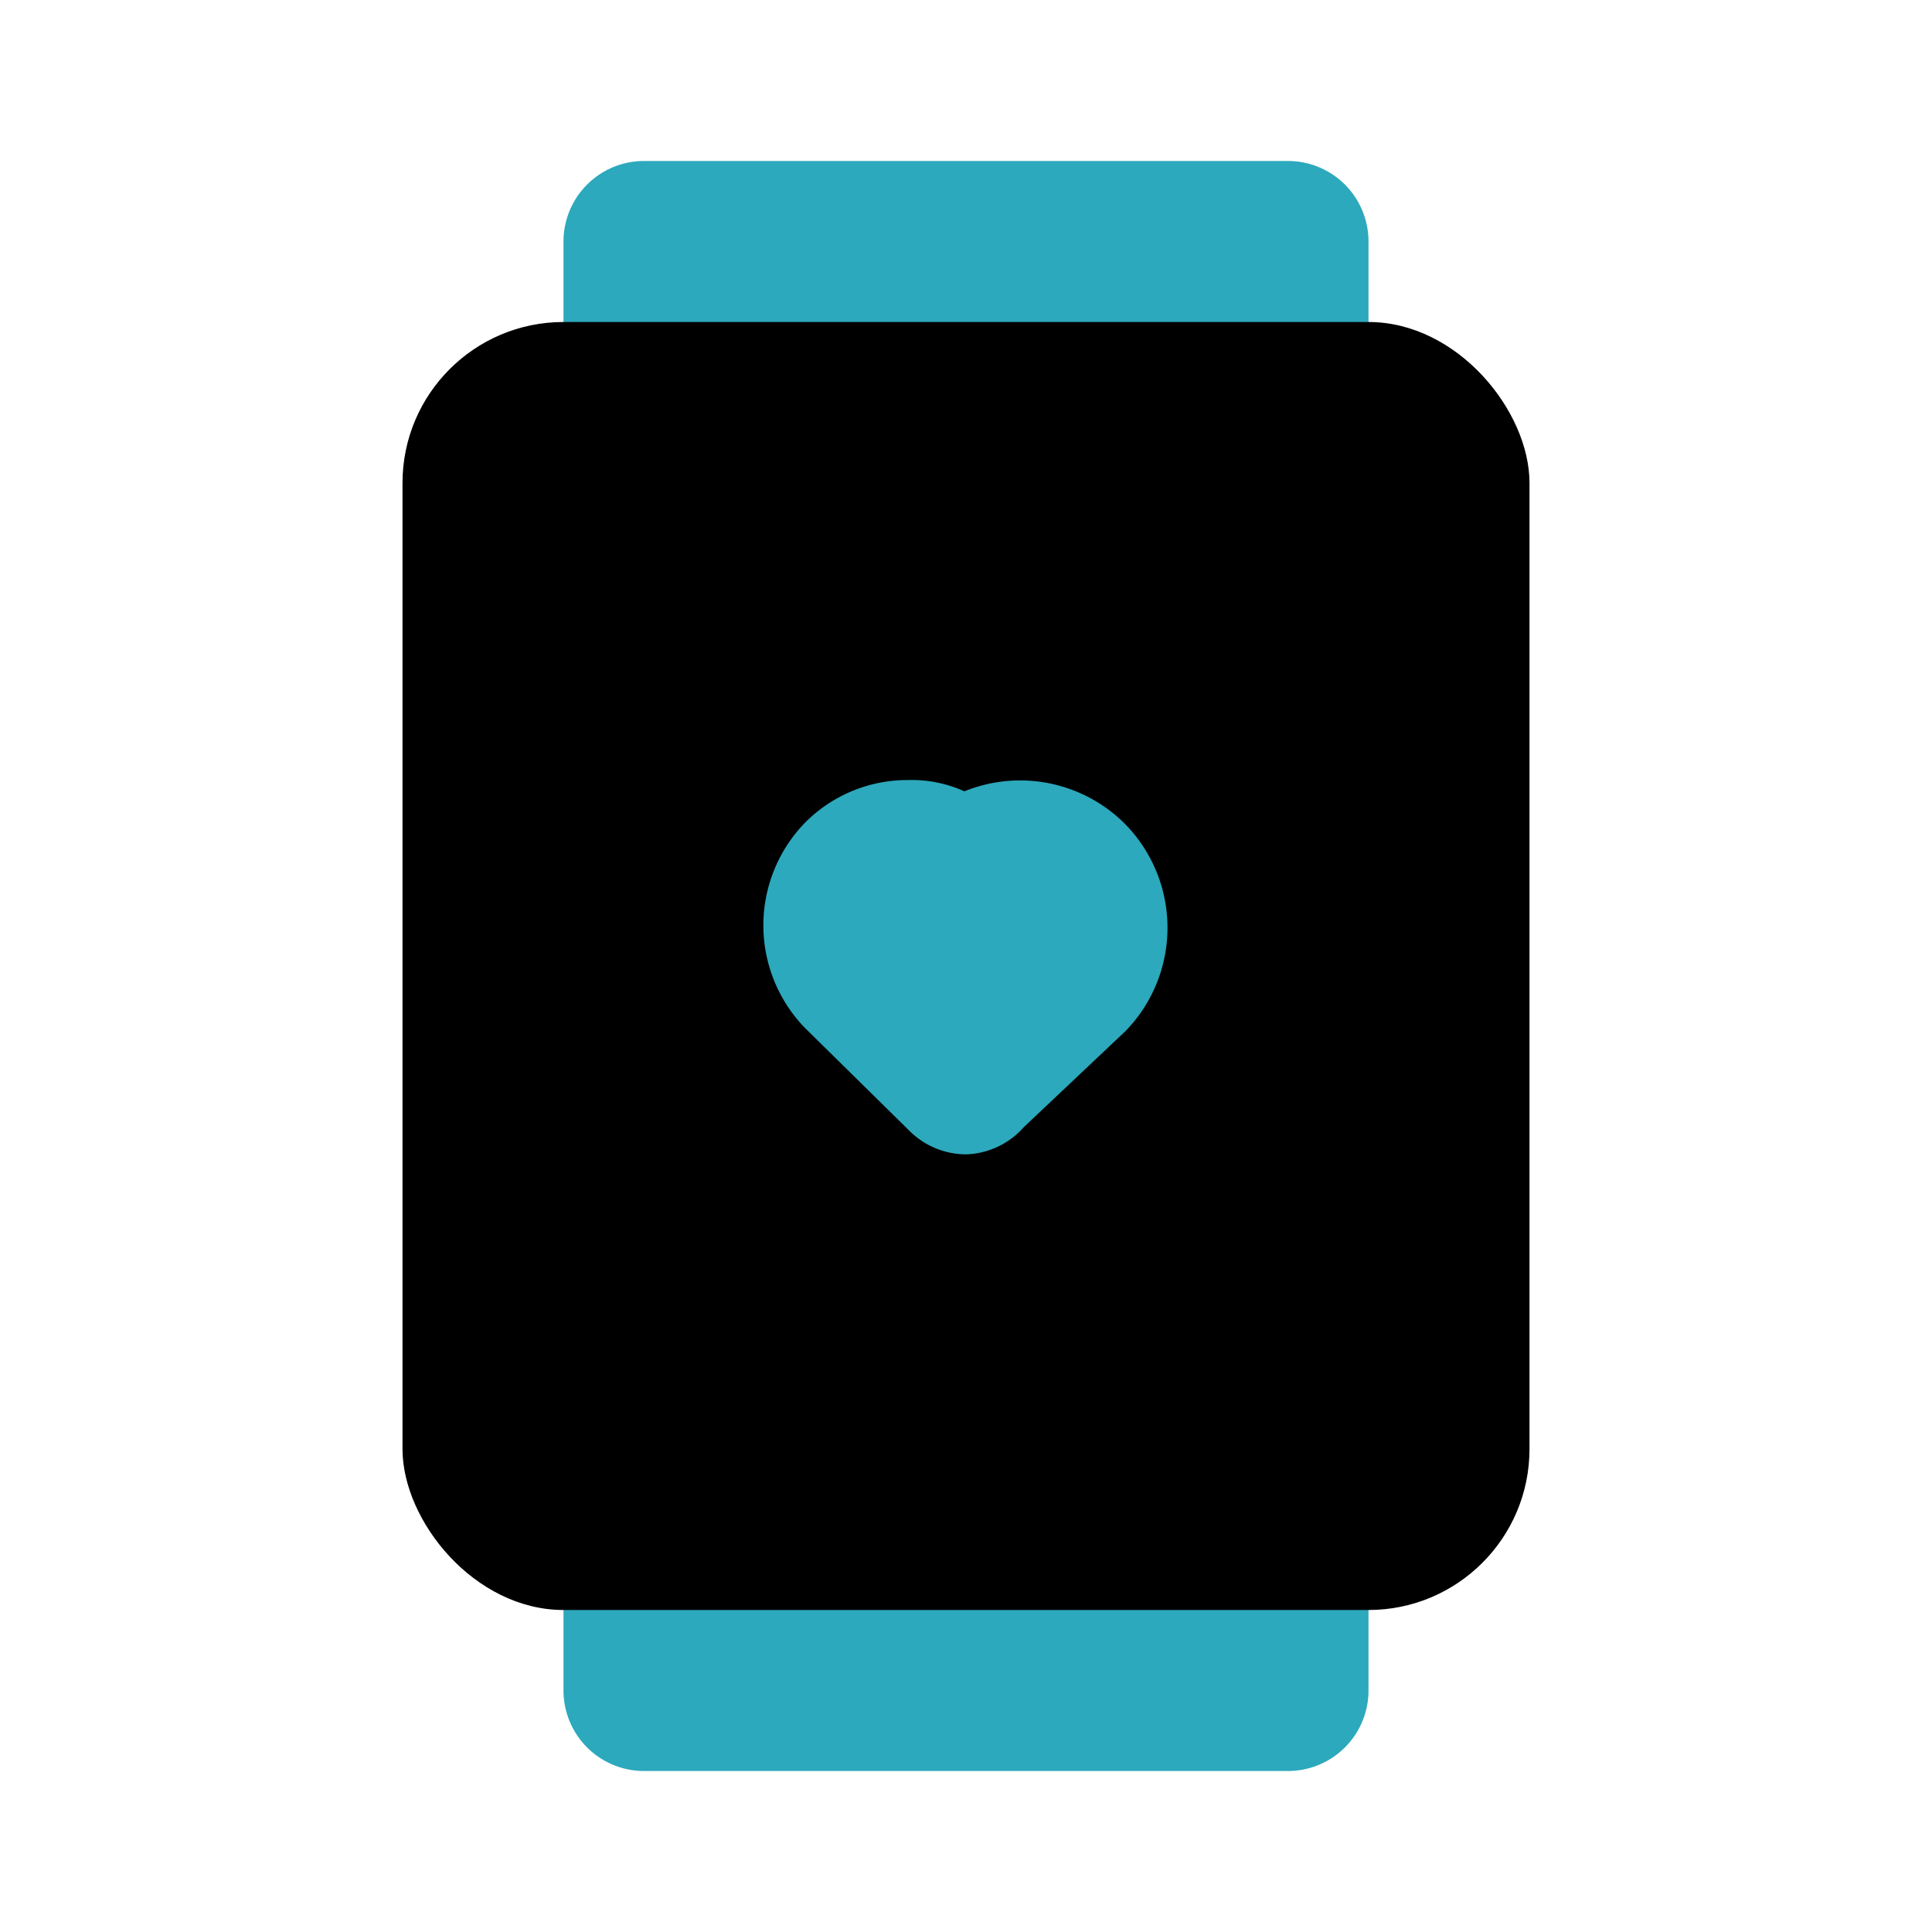 <?xml version="1.0" encoding="utf-8"?>
<svg fill="#000000" width="800px" height="800px" viewBox="0 0 24 24" id="smart-watch-heart" data-name="Flat Color" xmlns="http://www.w3.org/2000/svg" class="icon flat-color"><path id="secondary" d="M17,3V5a1,1,0,0,1-1,1H8A1,1,0,0,1,7,5V3A1,1,0,0,1,8,2h8A1,1,0,0,1,17,3ZM16,18H8a1,1,0,0,0-1,1v2a1,1,0,0,0,1,1h8a1,1,0,0,0,1-1V19A1,1,0,0,0,16,18Z" style="fill: rgb(44, 169, 188);"></path><rect id="primary" x="5" y="4" width="14" height="16" rx="2" style="fill: rgb(0, 0, 0);"></rect><path id="secondary-2" data-name="secondary" d="M12,14.34a1,1,0,0,1-.71-.3L10,12.77a1.83,1.83,0,0,1,0-2.55l0,0a1.79,1.79,0,0,1,1.28-.53,1.59,1.59,0,0,1,.7.14,1.84,1.84,0,0,1,2,.41h0a1.84,1.84,0,0,1,0,2.57L12.72,14A1,1,0,0,1,12,14.34Zm-.82-2.73Z" style="fill: rgb(44, 169, 188);"></path></svg>